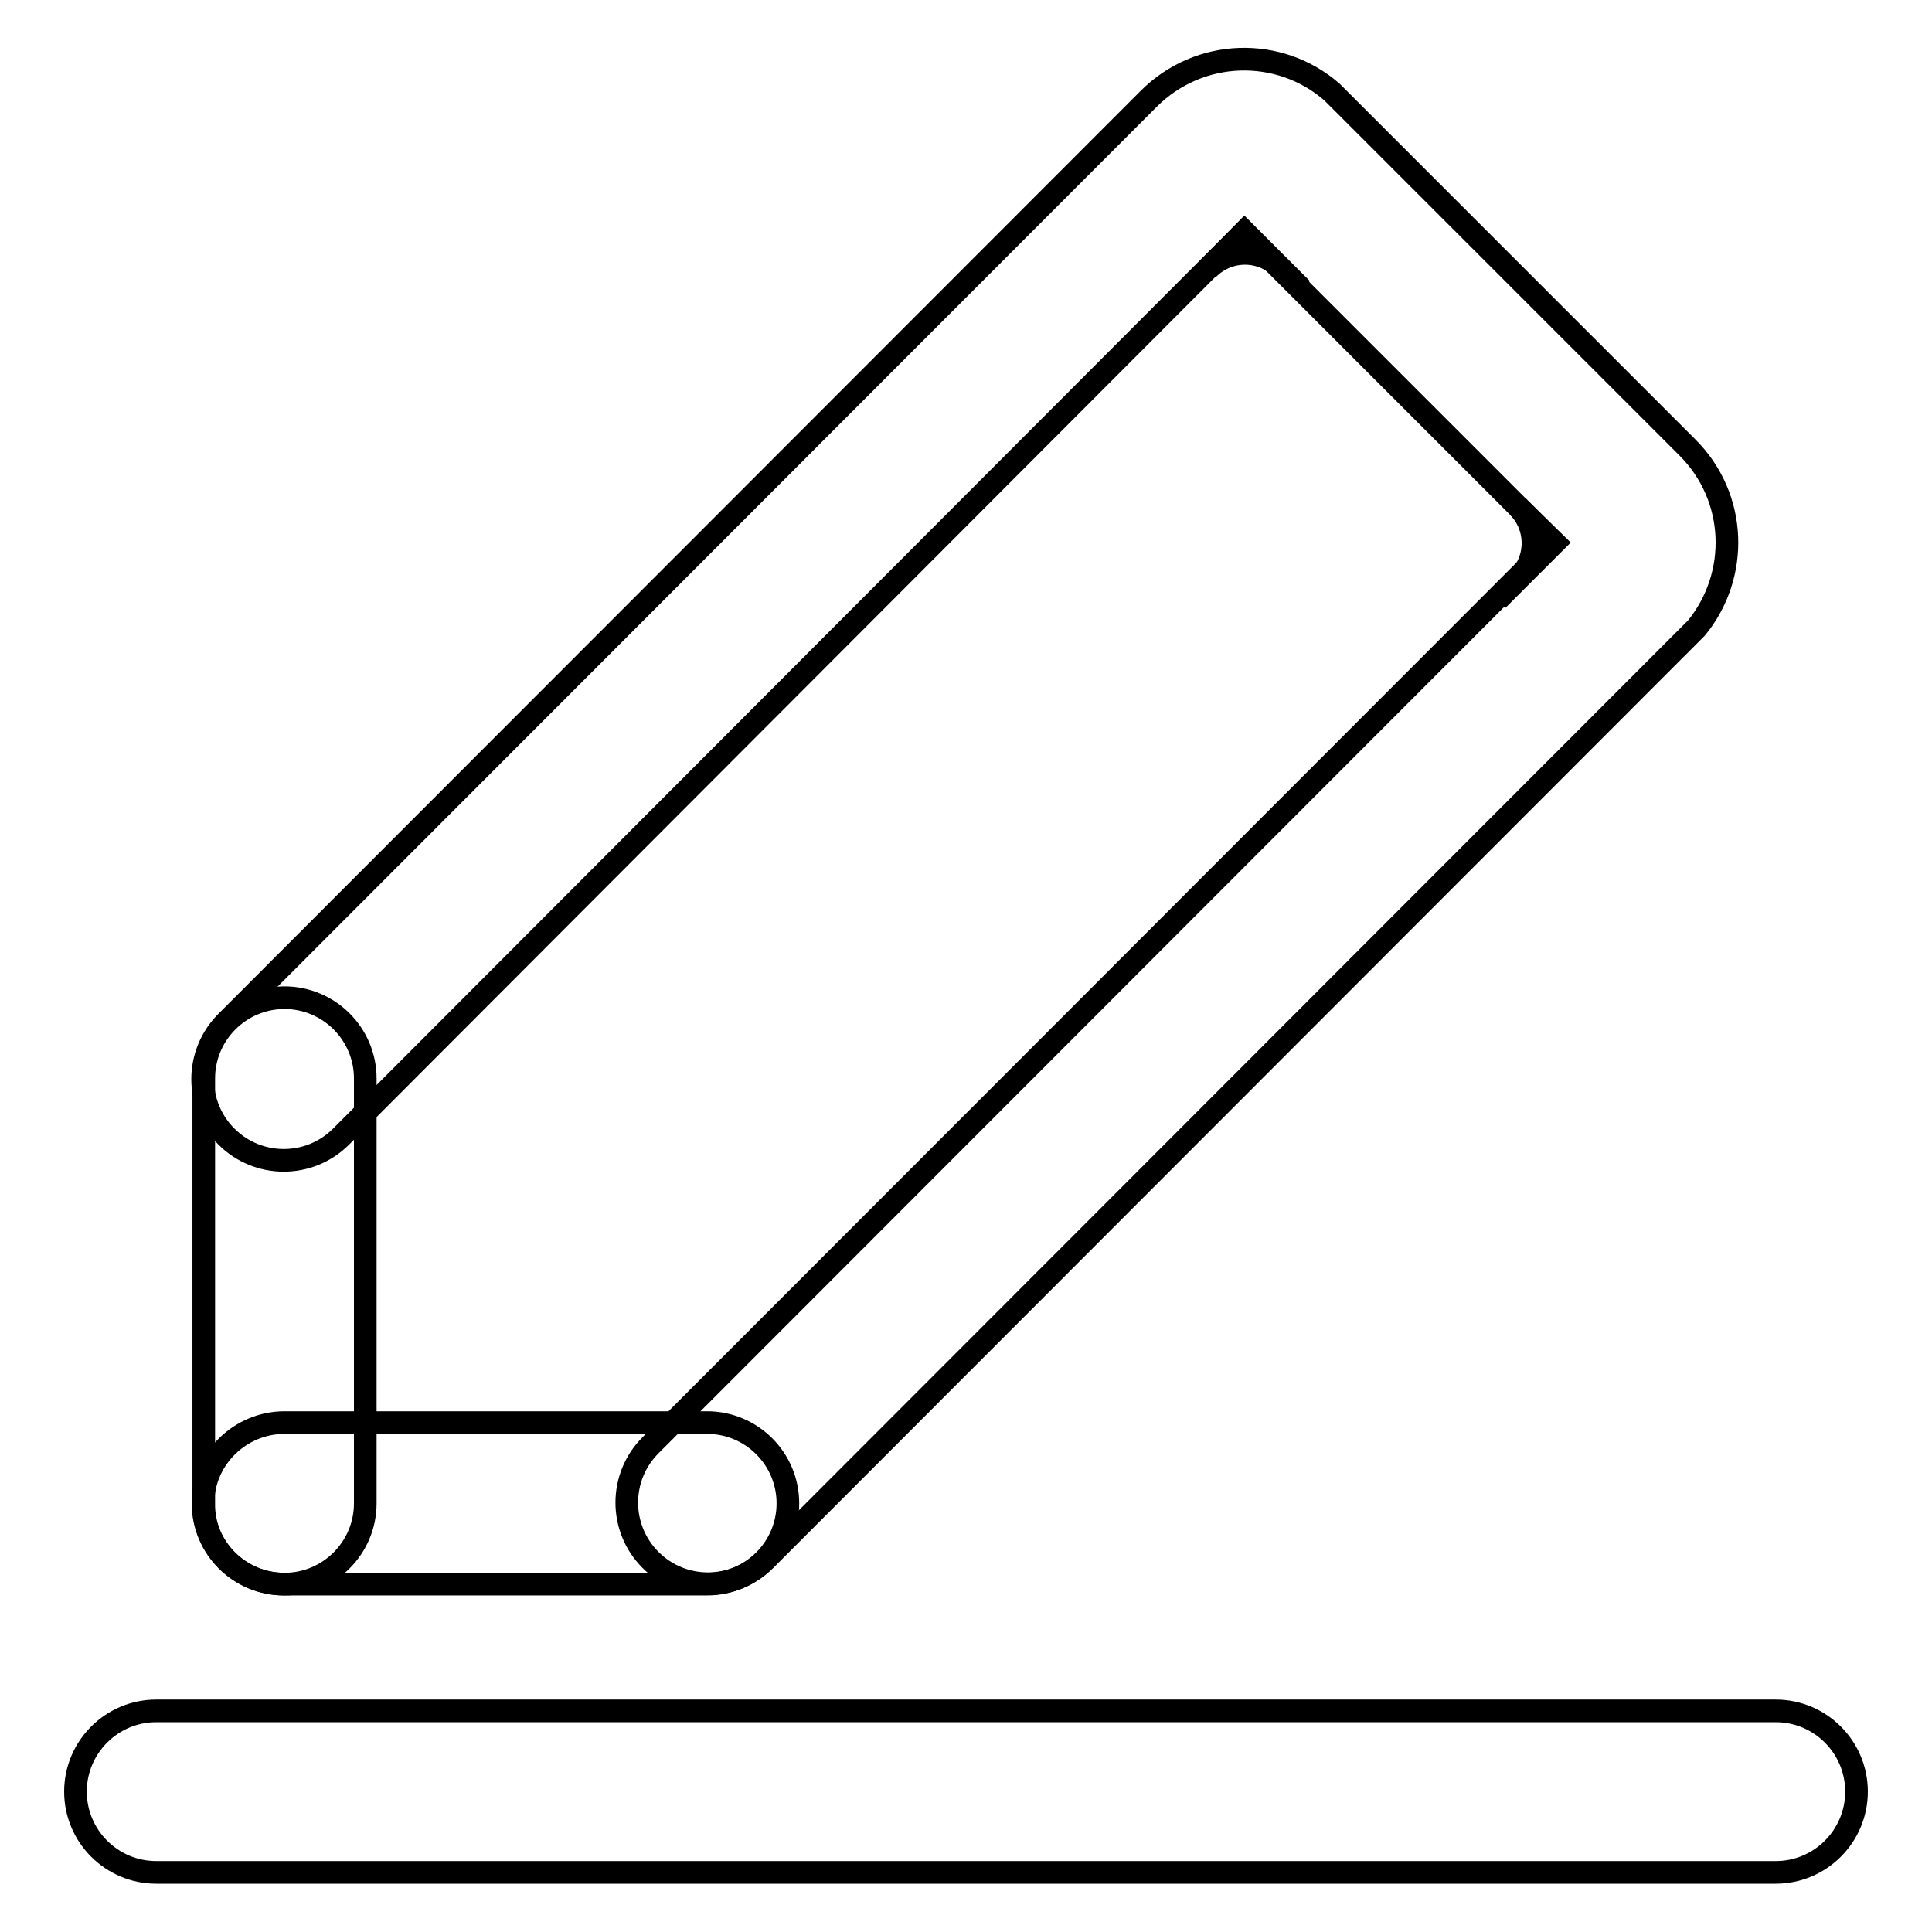 <?xml version="1.0" encoding="utf-8"?>
<!-- Svg Vector Icons : http://www.onlinewebfonts.com/icon -->
<!DOCTYPE svg PUBLIC "-//W3C//DTD SVG 1.1//EN" "http://www.w3.org/Graphics/SVG/1.1/DTD/svg11.dtd">
<svg version="1.1" xmlns="http://www.w3.org/2000/svg" xmlns:xlink="http://www.w3.org/1999/xlink" x="0px" y="0px" viewBox="0 0 256 256" enable-background="new 0 0 256 256" xml:space="preserve">
<g> <path stroke-width="3" fill-opacity="0" stroke="#000000"  d="M206,71.9l-7.6,7.6l3-3c2.4-2.7,2.3-6.8-0.3-9.4L206,71.9z M164.9,30.7l7.6,7.6l-3-3 c-2.7-2.4-6.8-2.3-9.4,0.3L164.9,30.7z M246,237.4c0-5.9-4.8-10.7-10.7-10.7H20.7c-5.9,0-10.7,4.8-10.7,10.7 c0,5.9,4.8,10.7,10.7,10.7h214.6C241.2,248.1,246,243.3,246,237.4z M37.7,209.9c5.9,0,10.7-4.8,10.7-10.7v-56.3 c0-5.9-4.8-10.7-10.7-10.7c-5.9,0-10.7,4.8-10.7,10.7v56.3C26.9,205.1,31.8,209.9,37.7,209.9z"/> <path stroke-width="3" fill-opacity="0" stroke="#000000"  d="M26.9,199.2c0,5.9,4.8,10.7,10.7,10.7h56.1c5.9,0,10.7-4.8,10.7-10.7c0-5.9-4.8-10.7-10.7-10.7H37.7 C31.8,188.5,26.9,193.3,26.9,199.2z"/> <path stroke-width="3" fill-opacity="0" stroke="#000000"  d="M223.6,59.3c0,0-0.1-0.1-0.1-0.1l-47-47c-7-6.1-17.6-5.8-24.3,0.9c0,0-0.1,0.1-0.1,0.1L30,135.4 c-4.2,4.2-4.2,11,0,15.2c4.2,4.2,11,4.2,15.2,0L164.8,30.8l41,41L86.2,191.5c-4.2,4.2-4.2,11,0,15.2c4.2,4.2,11,4.2,15.2,0 L224.8,83.2C230.5,76.2,230.2,65.9,223.6,59.3z"/></g>
</svg>